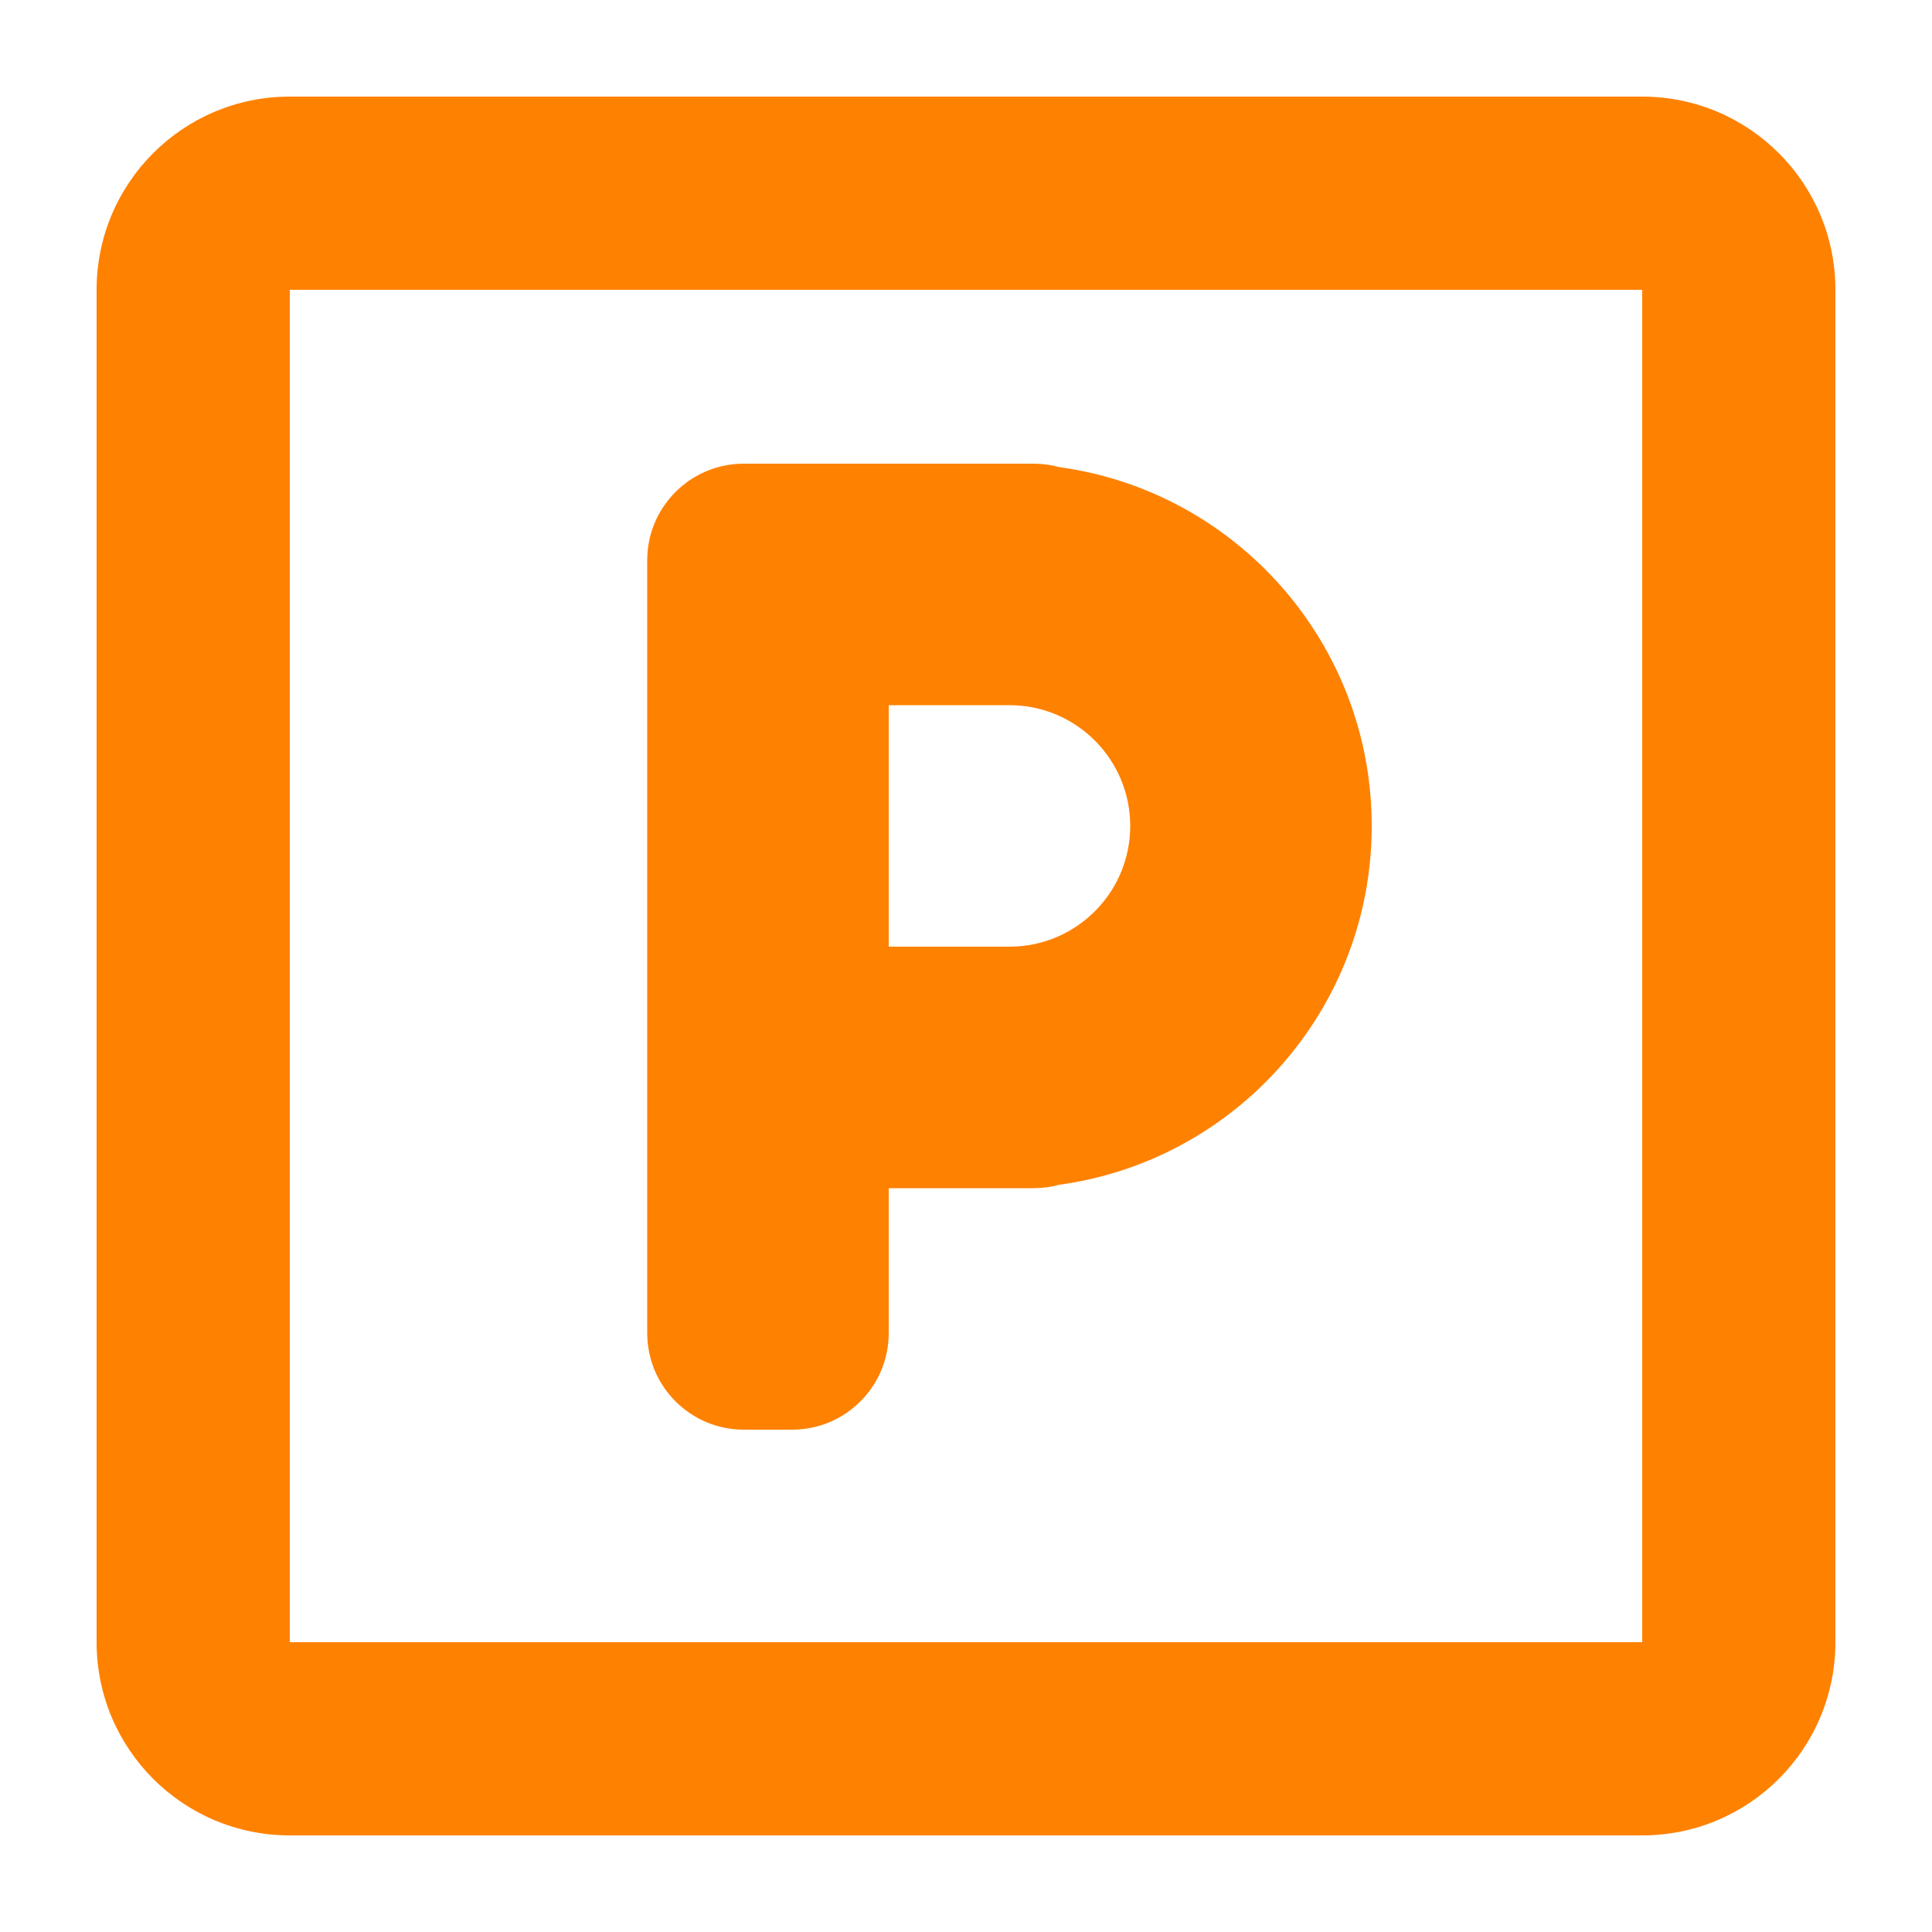 <svg width="20" height="20" viewBox="0 0 20 20" fill="none" xmlns="http://www.w3.org/2000/svg">
<path fill-rule="evenodd" clip-rule="evenodd" d="M3 3H17V17H3L3 3ZM1 3C1 1.895 1.895 1 3 1H17C18.105 1 19 1.895 19 3V17C19 18.105 18.105 19 17 19H3C1.895 19 1 18.105 1 17V3ZM6.7 5.8C6.7 5.765 6.702 5.731 6.705 5.698C6.756 5.194 7.182 4.8 7.7 4.8H8.2H10.45H10.7C10.791 4.8 10.878 4.812 10.962 4.835C12.791 5.084 14.2 6.653 14.2 8.55C14.2 10.447 12.791 12.016 10.962 12.265C10.878 12.288 10.791 12.3 10.7 12.3H10.45H9.2V13.8C9.2 14.352 8.752 14.8 8.2 14.8H7.7C7.148 14.8 6.7 14.352 6.7 13.8V11.3V10.8V6.3V5.8ZM9.2 7.3H10.45C11.14 7.3 11.7 7.86 11.7 8.55C11.7 9.24 11.14 9.8 10.45 9.8H9.2V7.3Z" fill="#FF8100"/>
</svg>

